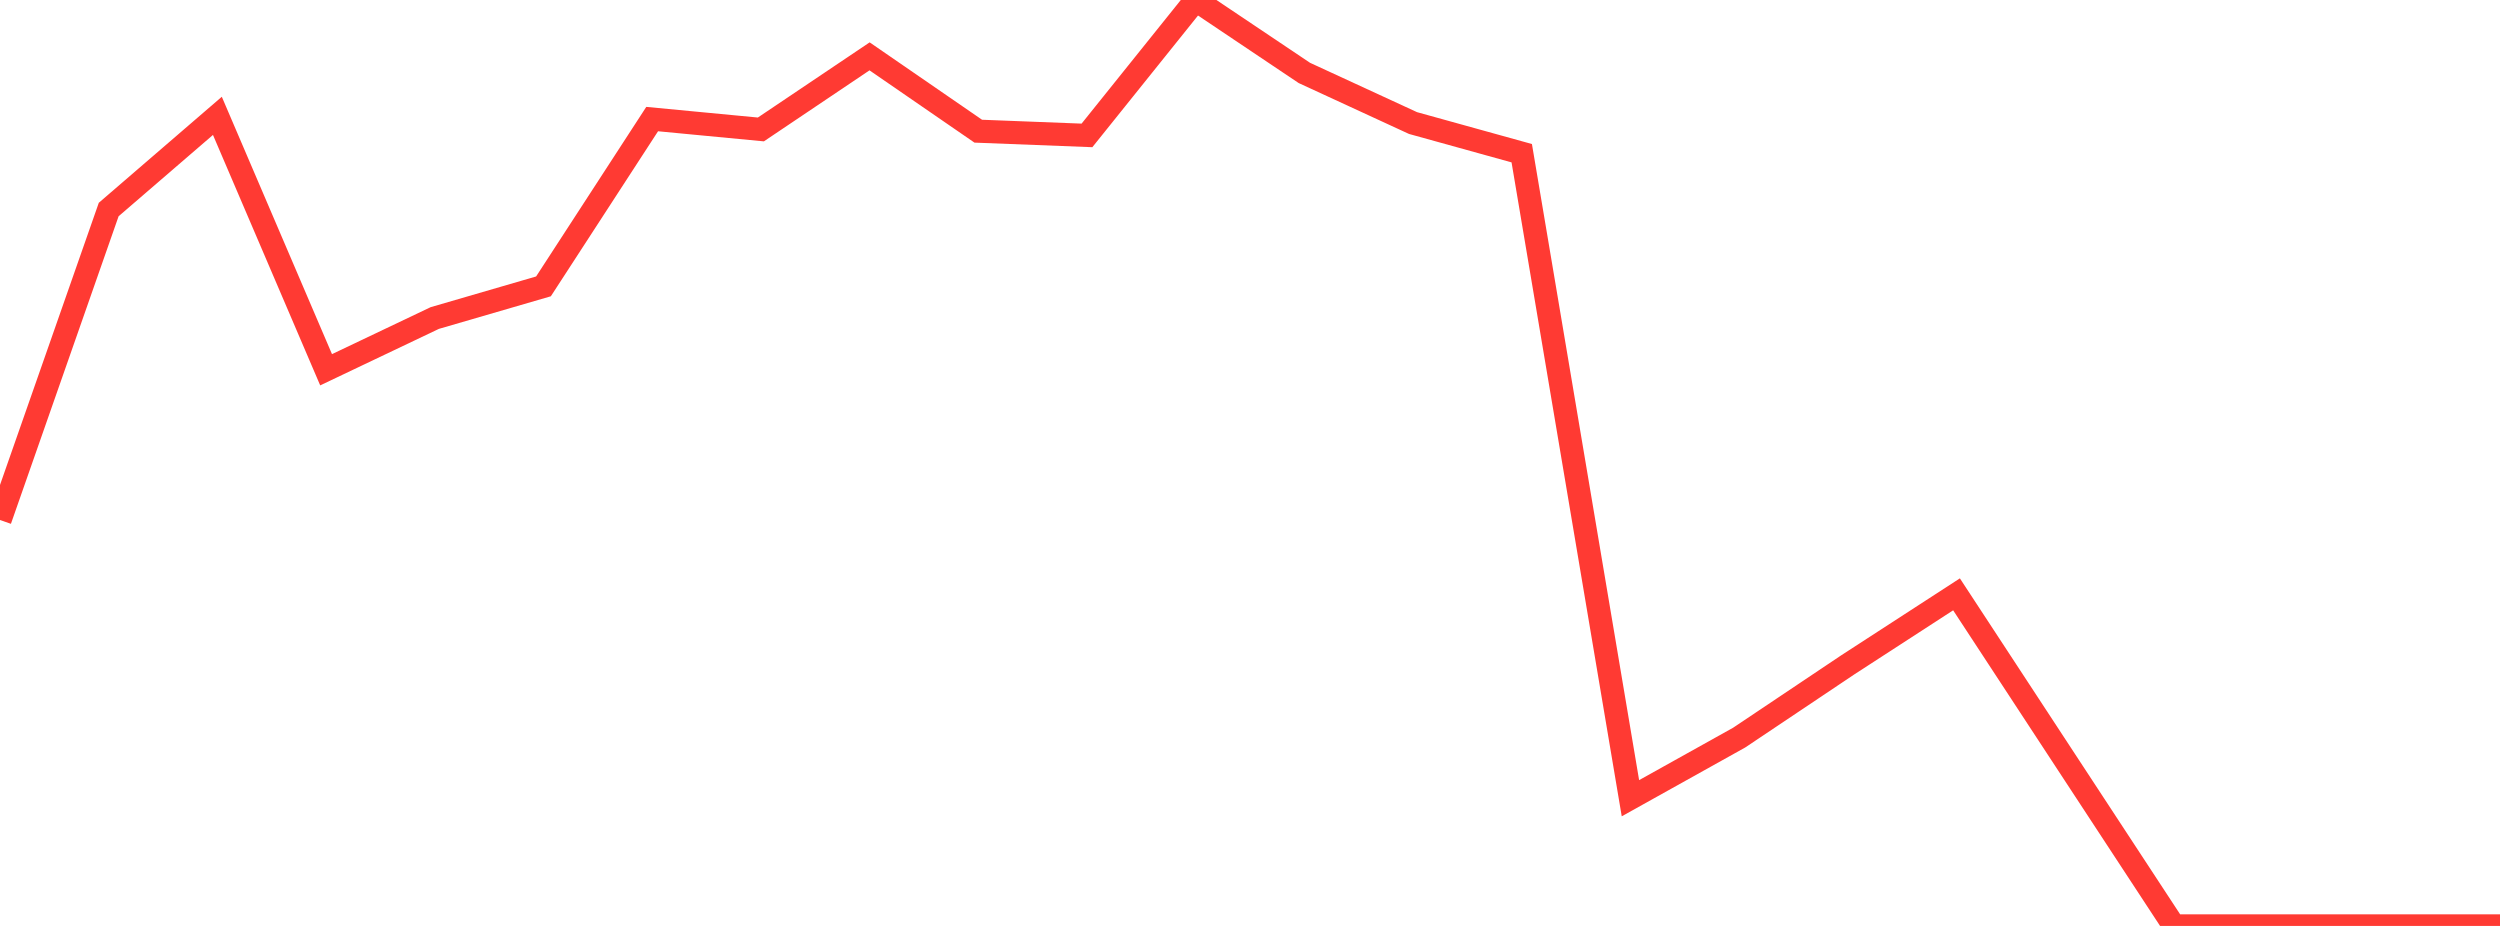 <?xml version="1.0" standalone="no"?>
<!DOCTYPE svg PUBLIC "-//W3C//DTD SVG 1.1//EN" "http://www.w3.org/Graphics/SVG/1.1/DTD/svg11.dtd">

<svg width="135" height="50" viewBox="0 0 135 50" preserveAspectRatio="none" 
  xmlns="http://www.w3.org/2000/svg"
  xmlns:xlink="http://www.w3.org/1999/xlink">


<polyline points="0.0, 28.08 5.87, 11.314 11.739, 6.256 17.609, 19.967 23.478, 17.173 29.348, 15.464 35.217, 6.43 41.087, 6.99 46.957, 3.043 52.826, 7.084 58.696, 7.312 64.565, 0.0 70.435, 3.938 76.304, 6.645 82.174, 8.273 88.043, 43.104 93.913, 39.832 99.783, 35.9 105.652, 32.094 111.522, 41.05 117.391, 50.0 123.261, 50.0 129.13, 50.0 135.0, 50.0" fill="none" stroke="#ff3a33" stroke-width="1.25"/>

</svg>